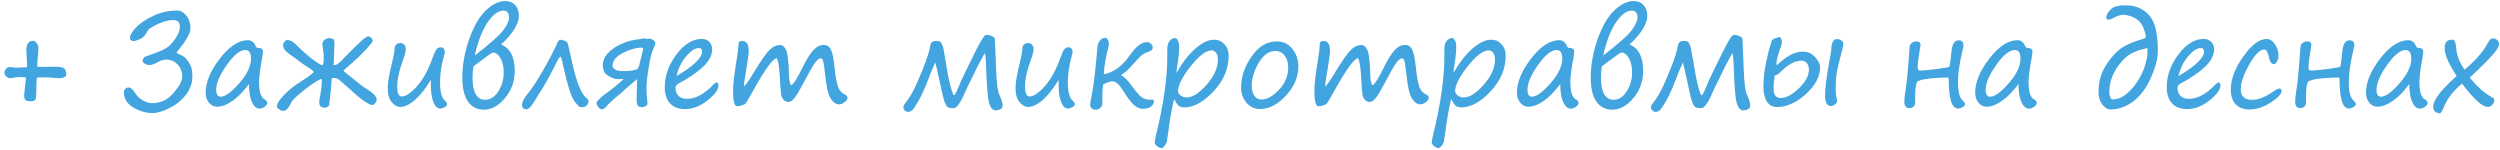 <?xml version="1.0" encoding="UTF-8"?> <svg xmlns="http://www.w3.org/2000/svg" width="283" height="17" viewBox="0 0 283 17" fill="none"> <path d="M7.451 8.603C7.324 8.771 7.052 8.855 6.638 8.855C6.556 8.855 6.36 8.84 6.05 8.808C5.74 8.776 5.533 8.76 5.428 8.76H4.204C4.149 8.974 4.122 9.211 4.122 9.471C4.122 10.314 4.111 10.781 4.088 10.872C4.07 10.94 4.061 11.018 4.061 11.104C4.061 11.191 4.02 11.273 3.938 11.351C3.86 11.424 3.698 11.46 3.452 11.46C3.165 11.46 2.974 11.412 2.878 11.316C2.782 11.221 2.734 11.038 2.734 10.77L2.939 8.753C2.356 8.721 1.978 8.721 1.805 8.753L1.224 8.855C1.028 8.855 0.857 8.789 0.711 8.657C0.57 8.525 0.499 8.377 0.499 8.213C0.499 8.085 0.556 7.951 0.67 7.81C0.784 7.664 0.918 7.591 1.073 7.591C1.21 7.591 1.461 7.616 1.825 7.666L2.816 7.618H3.042C3.06 7.518 3.069 7.413 3.069 7.304C3.069 7.112 3.049 6.743 3.008 6.196C2.99 5.996 2.98 5.845 2.98 5.745C2.98 4.993 3.229 4.617 3.726 4.617C3.903 4.617 4.051 4.713 4.17 4.904C4.288 5.091 4.348 5.246 4.348 5.369C4.348 5.57 4.329 5.88 4.293 6.299C4.252 6.718 4.231 6.971 4.231 7.058V7.406C4.231 7.447 4.236 7.502 4.245 7.57L4.471 7.577L6.275 7.55C6.736 7.55 7.055 7.607 7.232 7.721C7.415 7.835 7.506 8.09 7.506 8.486L7.451 8.603ZM19.975 5.937C19.975 5.991 20.116 6.078 20.398 6.196C20.663 6.31 20.845 6.415 20.945 6.511C21.046 6.602 21.178 6.771 21.342 7.017C21.51 7.263 21.624 7.497 21.684 7.721C21.747 7.939 21.779 8.252 21.779 8.657C21.779 9.405 21.533 10.097 21.041 10.735C20.549 11.369 19.927 11.87 19.175 12.239C18.423 12.613 17.794 12.8 17.288 12.8C16.532 12.8 15.798 12.588 15.087 12.164C14.38 11.74 14.027 11.173 14.027 10.462C14.027 10.271 14.082 10.129 14.191 10.038C14.305 9.947 14.426 9.901 14.554 9.901C14.786 9.901 15.034 10.111 15.299 10.53C15.518 10.881 15.814 11.162 16.188 11.371C16.561 11.576 16.903 11.679 17.213 11.679C18.174 11.679 18.983 11.296 19.64 10.53C20.3 9.765 20.631 9.145 20.631 8.671C20.631 8.138 20.46 7.684 20.118 7.311C19.776 6.937 19.341 6.75 18.812 6.75C18.507 6.75 18.174 6.853 17.814 7.058C17.454 7.263 17.147 7.365 16.892 7.365C16.746 7.365 16.584 7.317 16.406 7.222C16.229 7.126 16.14 7.005 16.14 6.859C16.14 6.805 16.169 6.727 16.229 6.627C16.288 6.522 16.349 6.456 16.413 6.429C16.477 6.397 16.639 6.335 16.898 6.244C17.833 5.93 18.473 5.663 18.819 5.444C19.166 5.226 19.51 4.866 19.852 4.364C20.193 3.863 20.364 3.425 20.364 3.052C20.364 2.532 20.123 2.272 19.64 2.272C19.275 2.272 18.899 2.336 18.512 2.464C18.129 2.591 17.787 2.742 17.486 2.915C17.186 3.084 16.99 3.2 16.898 3.264C16.812 3.323 16.682 3.512 16.509 3.831C16.354 4.109 16.115 4.316 15.791 4.453C15.467 4.585 15.255 4.651 15.155 4.651C14.859 4.651 14.711 4.526 14.711 4.275C14.711 3.993 14.934 3.61 15.381 3.127C15.828 2.644 16.479 2.202 17.336 1.801C18.193 1.395 19.086 1.192 20.016 1.192C20.439 1.192 20.804 1.391 21.109 1.787C21.415 2.179 21.567 2.648 21.567 3.195C21.567 3.76 21.037 4.674 19.975 5.937ZM28.185 9.512C27.547 10.368 26.915 11.011 26.291 11.44C25.667 11.868 25.095 12.082 24.575 12.082C24.224 12.082 23.921 11.934 23.666 11.638C23.411 11.341 23.283 10.961 23.283 10.496C23.283 9.298 23.819 8.008 24.89 6.627C25.961 5.242 27.025 4.549 28.082 4.549C28.465 4.549 28.75 4.768 28.936 5.205C28.996 5.351 29.089 5.424 29.217 5.424C29.581 5.424 29.764 5.565 29.764 5.848C29.764 5.989 29.741 6.183 29.695 6.429C29.449 7.773 29.326 8.721 29.326 9.272C29.326 10.375 29.536 11.036 29.955 11.255C30.156 11.364 30.256 11.499 30.256 11.658C30.256 11.8 30.158 11.941 29.962 12.082C29.766 12.228 29.577 12.301 29.395 12.301C29.044 12.301 28.754 12.059 28.526 11.576C28.299 11.093 28.185 10.405 28.185 9.512ZM27.768 5.663C27.166 5.663 26.466 6.228 25.669 7.358C24.871 8.484 24.473 9.418 24.473 10.161C24.473 10.685 24.646 10.947 24.992 10.947C25.494 10.947 26.189 10.441 27.077 9.43C27.966 8.418 28.41 7.488 28.41 6.641C28.41 5.989 28.196 5.663 27.768 5.663ZM37.55 8.89C37.491 9.915 37.393 10.92 37.256 11.904C37.188 12.091 37.014 12.185 36.736 12.185C36.335 12.185 36.135 11.979 36.135 11.569C36.135 11.401 36.183 11.086 36.278 10.626C36.347 10.225 36.383 9.954 36.388 9.812C36.392 9.667 36.404 9.509 36.422 9.341C36.44 9.168 36.438 9.031 36.415 8.931C36.183 8.963 35.709 9.241 34.993 9.765C34.278 10.289 33.665 10.808 33.154 11.323V11.316C33.122 11.335 33.022 11.505 32.853 11.829C32.612 12.312 32.345 12.554 32.054 12.554C31.917 12.554 31.764 12.495 31.596 12.376C31.432 12.258 31.35 12.139 31.35 12.021C31.35 11.738 31.614 11.319 32.143 10.763C32.676 10.202 33.264 9.724 33.906 9.327C34.69 8.844 35.23 8.454 35.526 8.158C35.394 7.971 35.137 7.766 34.754 7.543C34.367 7.315 34.007 7.06 33.674 6.777C33.628 6.741 33.574 6.7 33.51 6.654C32.922 6.258 32.53 5.962 32.334 5.766C32.143 5.565 32.047 5.351 32.047 5.123C32.047 4.973 32.104 4.836 32.218 4.713C32.332 4.585 32.443 4.521 32.553 4.521C32.621 4.521 32.744 4.558 32.922 4.631C33.1 4.704 33.227 4.781 33.305 4.863L33.64 5.178C34.82 6.335 35.754 7.071 36.442 7.386C36.479 7.386 36.524 7.342 36.579 7.256C36.625 7.101 36.648 6.853 36.648 6.511C36.648 6.192 36.613 5.834 36.545 5.438C36.508 5.232 36.49 5.098 36.49 5.034C36.49 4.82 36.572 4.647 36.736 4.515C36.905 4.382 37.087 4.316 37.283 4.316C37.507 4.316 37.659 4.362 37.741 4.453C37.823 4.544 37.864 4.699 37.864 4.918L37.775 7.092V7.229C37.775 7.292 37.778 7.345 37.782 7.386C37.942 7.386 38.108 7.324 38.281 7.201C38.454 7.074 38.712 6.823 39.054 6.449C40.553 4.895 41.421 4.118 41.658 4.118C41.79 4.118 41.911 4.173 42.02 4.282C42.13 4.392 42.185 4.519 42.185 4.665C42.185 4.738 41.934 5.048 41.433 5.595C40.936 6.137 40.423 6.636 39.895 7.092C39.215 7.675 38.876 7.978 38.876 8.001C38.876 8.033 39.158 8.27 39.724 8.712C40.334 9.19 40.756 9.53 40.988 9.73C41.02 9.753 41.066 9.783 41.125 9.819C41.8 10.234 42.221 10.544 42.39 10.749C42.558 10.954 42.643 11.127 42.643 11.269C42.643 11.401 42.586 11.537 42.472 11.679C42.358 11.815 42.246 11.884 42.137 11.884C41.731 11.884 40.79 11.203 39.313 9.84C38.657 9.229 38.261 8.908 38.124 8.876C38.065 8.867 38.019 8.855 37.987 8.842C37.942 8.828 37.86 8.826 37.741 8.835C37.623 8.84 37.559 8.858 37.55 8.89ZM48.774 9.026C48.191 10.006 47.594 10.765 46.983 11.303C46.373 11.841 45.805 12.109 45.281 12.109C44.98 12.109 44.673 11.934 44.358 11.583C44.048 11.232 43.894 10.692 43.894 9.963C43.894 9.366 44.037 8.486 44.324 7.324C44.566 6.354 44.687 5.672 44.687 5.28C44.819 5.007 45.026 4.87 45.309 4.87C45.5 4.87 45.653 4.938 45.767 5.075C45.88 5.207 45.938 5.346 45.938 5.492C45.938 5.811 45.826 6.265 45.602 6.853C45.179 7.996 44.967 8.979 44.967 9.799C44.967 10.546 45.14 10.92 45.486 10.92C45.928 10.92 46.491 10.544 47.175 9.792C47.858 9.04 48.444 7.992 48.932 6.647C49.123 6.11 49.278 5.761 49.397 5.602C49.52 5.438 49.684 5.355 49.889 5.355C50.199 5.355 50.353 5.561 50.353 5.971C50.353 6.021 50.31 6.187 50.224 6.47C49.95 7.468 49.813 8.411 49.813 9.3C49.813 10.366 49.989 11.057 50.34 11.371C50.522 11.54 50.613 11.676 50.613 11.781C50.613 11.909 50.52 12.025 50.333 12.13C50.151 12.235 49.984 12.287 49.834 12.287C49.515 12.287 49.258 12.05 49.062 11.576C48.866 11.102 48.768 10.403 48.768 9.478V9.252C48.768 9.179 48.77 9.104 48.774 9.026ZM56.718 5.034C57.752 5.453 58.27 6.447 58.27 8.015C58.27 9.19 57.903 10.218 57.169 11.098C56.435 11.977 55.638 12.417 54.776 12.417C54.006 12.417 53.407 12.112 52.978 11.501C52.55 10.89 52.336 9.997 52.336 8.821C52.336 7.404 52.584 5.971 53.081 4.521C53.582 3.068 54.204 1.972 54.947 1.233C55.695 0.491 56.449 0.119 57.21 0.119C57.67 0.119 58.039 0.272 58.317 0.577C58.6 0.878 58.741 1.297 58.741 1.835C58.741 2.263 58.554 2.771 58.181 3.359C57.812 3.947 57.324 4.506 56.718 5.034ZM53.751 6.278C55.505 4.925 56.59 3.959 57.005 3.38C57.42 2.797 57.627 2.339 57.627 2.006C57.627 1.473 57.413 1.206 56.984 1.206C56.387 1.206 55.786 1.655 55.18 2.553C54.578 3.451 54.102 4.692 53.751 6.278ZM57.019 8.206C57.019 7.527 56.893 6.98 56.643 6.565C56.392 6.151 56.114 5.943 55.809 5.943C55.717 5.943 55.209 6.294 54.284 6.996C54.047 7.178 53.817 7.347 53.594 7.502C53.525 7.894 53.491 8.325 53.491 8.794C53.491 9.623 53.614 10.248 53.86 10.667C54.111 11.086 54.455 11.296 54.893 11.296C55.503 11.296 56.009 10.977 56.41 10.339C56.816 9.696 57.019 8.99 57.019 8.22V8.206ZM63.492 6.429C63.383 6.424 63.276 6.529 63.171 6.743C62.227 8.63 61.514 9.91 61.031 10.585C60.99 10.644 60.938 10.731 60.874 10.845C60.304 11.861 59.887 12.369 59.623 12.369C59.268 12.369 59.09 12.198 59.09 11.856C59.09 11.546 59.311 11.125 59.753 10.592C60.181 10.086 60.744 9.229 61.441 8.021C62.139 6.809 62.704 5.722 63.137 4.761C63.219 4.588 63.342 4.501 63.506 4.501C63.574 4.501 63.695 4.533 63.868 4.597C64.046 4.656 64.16 4.722 64.21 4.795C64.26 4.868 64.372 5.292 64.545 6.066C65.106 8.86 65.696 10.517 66.315 11.036C66.461 11.164 66.548 11.25 66.575 11.296C66.603 11.337 66.616 11.396 66.616 11.474C66.616 11.615 66.571 11.745 66.48 11.863C66.388 11.977 66.299 12.05 66.213 12.082C66.126 12.114 65.949 12.13 65.68 12.13C65.584 12.13 65.361 11.895 65.01 11.426C64.659 10.952 64.249 9.664 63.779 7.563C63.665 6.998 63.57 6.62 63.492 6.429ZM74.19 4.856C74.19 4.979 74.095 5.251 73.903 5.67C73.748 6.007 73.589 6.677 73.425 7.68C73.261 8.682 73.179 9.496 73.179 10.12C73.179 10.394 73.206 10.76 73.261 11.221C73.284 11.44 73.295 11.622 73.295 11.768C73.295 11.845 73.227 11.925 73.09 12.007C72.958 12.089 72.837 12.13 72.728 12.13C72.445 12.13 72.263 12.066 72.181 11.938C72.103 11.811 72.064 11.549 72.064 11.152L72.126 8.944C71.442 9.514 70.955 9.936 70.663 10.209C70.33 10.514 70.098 10.717 69.966 10.817C69.337 11.323 68.881 11.754 68.599 12.109C68.553 12.164 68.482 12.221 68.387 12.28C68.291 12.339 68.225 12.369 68.189 12.369C67.988 12.369 67.826 12.273 67.703 12.082C67.58 11.891 67.519 11.745 67.519 11.645C67.519 11.531 67.751 11.273 68.216 10.872C68.343 10.763 68.466 10.667 68.585 10.585C69.259 10.125 69.929 9.578 70.595 8.944L69.85 8.951C69.603 8.933 69.31 8.833 68.968 8.65C68.63 8.464 68.423 8.256 68.346 8.028C68.273 7.796 68.236 7.577 68.236 7.372C68.236 6.716 68.59 6.121 69.296 5.588C70.002 5.055 70.855 4.692 71.853 4.501C71.966 4.501 72.162 4.474 72.44 4.419C72.718 4.369 72.876 4.344 72.912 4.344C72.958 4.344 73.069 4.367 73.247 4.412L73.473 4.371C73.614 4.371 73.76 4.419 73.91 4.515C74.061 4.606 74.154 4.72 74.19 4.856ZM72.816 5.526C72.766 5.435 72.709 5.39 72.645 5.39C72.007 5.39 71.296 5.59 70.513 5.991C69.733 6.388 69.344 6.873 69.344 7.447C69.344 7.611 69.444 7.753 69.644 7.871C69.85 7.99 70.141 8.049 70.519 8.049C71.203 8.049 71.727 7.983 72.092 7.851C72.201 7.778 72.29 7.627 72.358 7.399L72.816 5.526ZM81.327 9.683C81.327 10.148 80.915 10.708 80.09 11.364C79.269 12.021 78.422 12.349 77.547 12.349C76.813 12.349 76.246 12.132 75.845 11.699C75.448 11.266 75.25 10.662 75.25 9.888C75.25 8.584 75.69 7.345 76.569 6.169C77.449 4.993 78.41 4.405 79.454 4.405C79.796 4.405 80.074 4.517 80.288 4.74C80.507 4.964 80.616 5.232 80.616 5.547C80.616 6.249 80.272 6.921 79.584 7.563C78.896 8.206 77.975 8.837 76.822 9.457C76.585 9.58 76.467 9.74 76.467 9.936C76.467 10.314 76.576 10.617 76.795 10.845C77.014 11.073 77.337 11.187 77.766 11.187C78.745 11.187 79.746 10.644 80.767 9.56C80.917 9.409 81.031 9.334 81.108 9.334C81.254 9.334 81.327 9.45 81.327 9.683ZM76.576 8.616C78.508 7.468 79.475 6.545 79.475 5.848C79.475 5.574 79.352 5.438 79.106 5.438C78.686 5.438 78.212 5.745 77.684 6.36C77.159 6.976 76.79 7.728 76.576 8.616ZM87.924 6.593C87.5 6.602 86.593 7.857 85.203 10.359C84.734 11.203 84.46 11.663 84.383 11.74C84.305 11.813 84.162 11.879 83.952 11.938C83.747 11.998 83.576 12.027 83.439 12.027C83.134 12.027 82.981 11.433 82.981 10.243C82.981 9.573 83.125 8.361 83.412 6.606C83.531 5.896 83.59 5.387 83.59 5.082C83.59 4.781 83.724 4.631 83.993 4.631C84.499 4.631 84.752 4.995 84.752 5.725C84.752 6.066 84.668 6.736 84.499 7.734C84.303 8.874 84.203 9.566 84.198 9.812C84.481 9.539 84.895 8.94 85.442 8.015C86.217 6.748 86.787 5.946 87.151 5.608C87.52 5.267 87.901 5.096 88.293 5.096C88.589 5.096 88.824 5.294 88.997 5.69C89.175 6.087 89.282 7.033 89.318 8.527C89.328 8.901 89.362 9.179 89.421 9.361C89.48 9.544 89.523 9.635 89.551 9.635C89.765 9.635 90.23 8.906 90.945 7.447C91.328 6.677 91.7 6.091 92.06 5.69C92.424 5.289 92.828 5.089 93.269 5.089C93.639 5.089 93.908 5.28 94.076 5.663C94.245 6.041 94.366 6.604 94.439 7.352C94.507 8.108 94.612 8.801 94.753 9.43C94.899 10.059 95.163 10.462 95.546 10.64C95.806 10.763 95.936 10.906 95.936 11.07C95.936 11.23 95.826 11.394 95.607 11.562C95.389 11.731 95.188 11.815 95.006 11.815C94.641 11.815 94.315 11.592 94.028 11.146C93.741 10.699 93.525 9.733 93.379 8.247C93.315 7.65 93.254 7.226 93.194 6.976C93.135 6.725 93.042 6.6 92.914 6.6C92.723 6.6 92.495 6.782 92.231 7.146C91.971 7.511 91.549 8.252 90.966 9.368C90.51 10.239 90.164 10.82 89.927 11.111C89.694 11.398 89.469 11.542 89.25 11.542C89.054 11.542 88.879 11.464 88.724 11.31C88.569 11.15 88.471 10.961 88.43 10.742C88.389 10.519 88.345 9.974 88.3 9.108C88.231 7.668 88.106 6.83 87.924 6.593ZM111.487 6.012C111.118 6.604 110.599 7.607 109.929 9.02C109.778 9.339 109.626 9.646 109.471 9.942C109.421 10.038 109.325 10.25 109.184 10.578C108.705 11.69 108.288 12.246 107.933 12.246C107.65 12.246 107.443 12.212 107.311 12.144C107.183 12.075 107.06 11.888 106.941 11.583C106.823 11.278 106.647 10.56 106.415 9.43C106.146 8.149 105.964 7.361 105.868 7.064C105.558 7.762 105.283 8.434 105.041 9.081C104.676 10.034 104.323 10.81 103.981 11.412C103.64 12.009 103.394 12.367 103.243 12.485C103.093 12.608 102.949 12.67 102.812 12.67C102.671 12.67 102.544 12.615 102.43 12.506C102.316 12.396 102.259 12.289 102.259 12.185C102.286 11.998 102.318 11.882 102.354 11.836C102.751 11.348 103.093 10.829 103.38 10.277C103.667 9.726 104.032 8.899 104.474 7.796C104.92 6.693 105.205 5.788 105.328 5.082C105.387 4.781 105.608 4.631 105.991 4.631C106.215 4.631 106.367 4.665 106.449 4.733C106.531 4.802 106.611 4.941 106.688 5.15C106.771 5.36 106.818 5.547 106.832 5.711C106.859 5.907 106.937 6.342 107.064 7.017C107.178 7.65 107.254 8.099 107.29 8.363C107.354 8.742 107.465 9.238 107.625 9.854C107.789 10.469 107.917 10.776 108.008 10.776C108.072 10.776 108.163 10.637 108.281 10.359L108.855 9.033C108.96 8.792 109.072 8.555 109.19 8.322L109.977 6.716C110.405 5.832 110.733 5.191 110.961 4.795C111.193 4.394 111.348 4.152 111.426 4.07C111.508 3.988 111.599 3.947 111.699 3.947C111.872 3.947 112.066 3.995 112.28 4.091C112.494 4.182 112.606 4.285 112.615 4.398C112.624 4.512 112.645 4.989 112.677 5.827L112.766 7.96C112.793 8.639 112.834 9.218 112.889 9.696C112.943 10.17 113.039 10.553 113.176 10.845C113.39 11.31 113.497 11.67 113.497 11.925C113.497 12.144 113.406 12.294 113.224 12.376C113.046 12.458 112.88 12.499 112.725 12.499C112.406 12.499 112.16 12.244 111.986 11.733C111.818 11.223 111.695 9.76 111.617 7.345C111.59 6.62 111.547 6.176 111.487 6.012ZM119.841 9.026C119.257 10.006 118.66 10.765 118.05 11.303C117.439 11.841 116.872 12.109 116.348 12.109C116.047 12.109 115.739 11.934 115.425 11.583C115.115 11.232 114.96 10.692 114.96 9.963C114.96 9.366 115.104 8.486 115.391 7.324C115.632 6.354 115.753 5.672 115.753 5.28C115.885 5.007 116.092 4.87 116.375 4.87C116.566 4.87 116.719 4.938 116.833 5.075C116.947 5.207 117.004 5.346 117.004 5.492C117.004 5.811 116.892 6.265 116.669 6.853C116.245 7.996 116.033 8.979 116.033 9.799C116.033 10.546 116.206 10.92 116.553 10.92C116.995 10.92 117.558 10.544 118.241 9.792C118.925 9.04 119.51 7.992 119.998 6.647C120.189 6.11 120.344 5.761 120.463 5.602C120.586 5.438 120.75 5.355 120.955 5.355C121.265 5.355 121.42 5.561 121.42 5.971C121.42 6.021 121.377 6.187 121.29 6.47C121.017 7.468 120.88 8.411 120.88 9.3C120.88 10.366 121.055 11.057 121.406 11.371C121.589 11.54 121.68 11.676 121.68 11.781C121.68 11.909 121.586 12.025 121.399 12.13C121.217 12.235 121.051 12.287 120.9 12.287C120.581 12.287 120.324 12.05 120.128 11.576C119.932 11.102 119.834 10.403 119.834 9.478V9.252C119.834 9.179 119.836 9.104 119.841 9.026ZM124.947 8.404C126.027 8.217 126.996 7.52 127.853 6.312C128.254 5.752 128.604 5.355 128.905 5.123C129.211 4.886 129.534 4.768 129.876 4.768C130.013 4.768 130.149 4.829 130.286 4.952C130.423 5.075 130.491 5.221 130.491 5.39C130.491 5.613 130.279 5.788 129.855 5.916C129.632 5.984 129.423 6.101 129.227 6.265C129.031 6.429 128.659 6.821 128.112 7.44C127.684 7.923 127.299 8.263 126.957 8.459C126.925 8.477 126.909 8.493 126.909 8.507C126.909 8.525 126.93 8.543 126.971 8.562C127.303 8.739 127.654 9.083 128.023 9.594C128.561 10.337 128.965 10.806 129.233 11.002C129.502 11.193 129.81 11.289 130.156 11.289L130.382 11.282C130.541 11.273 130.621 11.344 130.621 11.494C130.621 11.667 130.523 11.847 130.327 12.034C130.131 12.221 129.808 12.315 129.356 12.315C129.01 12.315 128.673 12.166 128.345 11.87C128.021 11.569 127.65 11.084 127.23 10.414C126.989 10.018 126.763 9.717 126.554 9.512C126.344 9.307 126.112 9.204 125.856 9.204C125.802 9.204 125.633 9.25 125.351 9.341C125.068 9.432 124.909 9.521 124.872 9.607C124.84 9.689 124.815 9.993 124.797 10.517C124.783 11.036 124.776 11.455 124.776 11.774C124.776 11.943 124.697 12.093 124.537 12.226C124.378 12.358 124.204 12.424 124.018 12.424C123.826 12.424 123.676 12.367 123.566 12.253C123.457 12.144 123.402 12.03 123.402 11.911C123.402 11.747 123.464 11.36 123.587 10.749C123.806 9.637 124.024 7.803 124.243 5.246C124.261 5 124.355 4.779 124.523 4.583C124.692 4.382 124.883 4.282 125.098 4.282C125.216 4.282 125.314 4.346 125.392 4.474C125.474 4.601 125.515 4.765 125.515 4.966C125.515 5.125 125.487 5.308 125.433 5.513C125.173 6.456 125.011 7.42 124.947 8.404ZM132.918 11.207C132.695 12.027 132.485 13.178 132.289 14.659L132.098 15.951C132.066 16.134 131.981 16.314 131.845 16.491C131.708 16.674 131.583 16.765 131.469 16.765C131.327 16.765 131.166 16.692 130.983 16.546C130.806 16.405 130.717 16.291 130.717 16.204C130.717 15.954 130.774 15.607 130.888 15.165C131.722 11.797 132.139 8.84 132.139 6.292L132.132 5.718C132.123 5.226 132.209 4.868 132.392 4.645C132.574 4.421 132.784 4.31 133.021 4.31C133.13 4.31 133.235 4.396 133.335 4.569C133.435 4.738 133.485 4.979 133.485 5.294C133.485 5.736 133.44 6.271 133.349 6.9C133.23 7.693 133.169 8.149 133.164 8.268C133.843 7.083 134.563 6.158 135.324 5.492C136.085 4.827 136.792 4.494 137.443 4.494C137.904 4.494 138.291 4.667 138.605 5.014C138.924 5.355 139.084 5.782 139.084 6.292C139.084 7.778 138.514 9.127 137.375 10.339C136.236 11.551 135.126 12.157 134.046 12.157C133.777 12.157 133.563 12.089 133.403 11.952C133.248 11.815 133.087 11.567 132.918 11.207ZM137.163 5.704C136.521 5.704 135.725 6.306 134.777 7.509C133.829 8.712 133.355 9.648 133.355 10.318C133.355 10.482 133.449 10.642 133.636 10.797C133.823 10.952 134.06 11.029 134.347 11.029C134.998 11.029 135.748 10.549 136.596 9.587C137.443 8.621 137.867 7.673 137.867 6.743C137.867 6.41 137.799 6.155 137.662 5.978C137.53 5.795 137.364 5.704 137.163 5.704ZM142.646 12.342C142.021 12.342 141.506 12.105 141.101 11.631C140.695 11.157 140.492 10.571 140.492 9.874C140.492 8.698 140.886 7.541 141.675 6.401C142.468 5.257 143.416 4.686 144.519 4.686C145.248 4.686 145.838 4.966 146.289 5.526C146.745 6.087 146.973 6.755 146.973 7.529C146.973 8.714 146.503 9.812 145.564 10.824C144.63 11.836 143.657 12.342 142.646 12.342ZM141.695 9.696C141.695 10.157 141.791 10.533 141.982 10.824C142.178 11.116 142.436 11.262 142.755 11.262C143.434 11.262 144.115 10.89 144.799 10.148C145.482 9.4 145.824 8.571 145.824 7.659C145.824 7.099 145.692 6.645 145.428 6.299C145.168 5.948 144.817 5.772 144.375 5.772C143.641 5.772 143.01 6.224 142.481 7.126C141.957 8.024 141.695 8.881 141.695 9.696ZM153.727 6.593C153.303 6.602 152.396 7.857 151.006 10.359C150.536 11.203 150.263 11.663 150.186 11.74C150.108 11.813 149.965 11.879 149.755 11.938C149.55 11.998 149.379 12.027 149.242 12.027C148.937 12.027 148.784 11.433 148.784 10.243C148.784 9.573 148.928 8.361 149.215 6.606C149.333 5.896 149.393 5.387 149.393 5.082C149.393 4.781 149.527 4.631 149.796 4.631C150.302 4.631 150.555 4.995 150.555 5.725C150.555 6.066 150.47 6.736 150.302 7.734C150.106 8.874 150.006 9.566 150.001 9.812C150.284 9.539 150.698 8.94 151.245 8.015C152.02 6.748 152.59 5.946 152.954 5.608C153.323 5.267 153.704 5.096 154.096 5.096C154.392 5.096 154.627 5.294 154.8 5.69C154.978 6.087 155.085 7.033 155.121 8.527C155.13 8.901 155.164 9.179 155.224 9.361C155.283 9.544 155.326 9.635 155.354 9.635C155.568 9.635 156.033 8.906 156.748 7.447C157.131 6.677 157.502 6.091 157.862 5.69C158.227 5.289 158.63 5.089 159.072 5.089C159.441 5.089 159.71 5.28 159.879 5.663C160.048 6.041 160.168 6.604 160.241 7.352C160.31 8.108 160.414 8.801 160.556 9.43C160.701 10.059 160.966 10.462 161.349 10.64C161.608 10.763 161.738 10.906 161.738 11.07C161.738 11.23 161.629 11.394 161.41 11.562C161.191 11.731 160.991 11.815 160.809 11.815C160.444 11.815 160.118 11.592 159.831 11.146C159.544 10.699 159.327 9.733 159.182 8.247C159.118 7.65 159.056 7.226 158.997 6.976C158.938 6.725 158.844 6.6 158.717 6.6C158.525 6.6 158.298 6.782 158.033 7.146C157.773 7.511 157.352 8.252 156.769 9.368C156.313 10.239 155.966 10.82 155.729 11.111C155.497 11.398 155.271 11.542 155.053 11.542C154.857 11.542 154.681 11.464 154.526 11.31C154.371 11.15 154.273 10.961 154.232 10.742C154.191 10.519 154.148 9.974 154.103 9.108C154.034 7.668 153.909 6.83 153.727 6.593ZM164.281 11.207C164.058 12.027 163.848 13.178 163.652 14.659L163.461 15.951C163.429 16.134 163.345 16.314 163.208 16.491C163.071 16.674 162.946 16.765 162.832 16.765C162.691 16.765 162.529 16.692 162.347 16.546C162.169 16.405 162.08 16.291 162.08 16.204C162.08 15.954 162.137 15.607 162.251 15.165C163.085 11.797 163.502 8.84 163.502 6.292L163.495 5.718C163.486 5.226 163.573 4.868 163.755 4.645C163.937 4.421 164.147 4.31 164.384 4.31C164.493 4.31 164.598 4.396 164.698 4.569C164.799 4.738 164.849 4.979 164.849 5.294C164.849 5.736 164.803 6.271 164.712 6.9C164.593 7.693 164.532 8.149 164.527 8.268C165.206 7.083 165.926 6.158 166.688 5.492C167.449 4.827 168.155 4.494 168.807 4.494C169.267 4.494 169.654 4.667 169.969 5.014C170.288 5.355 170.447 5.782 170.447 6.292C170.447 7.778 169.878 9.127 168.738 10.339C167.599 11.551 166.489 12.157 165.409 12.157C165.14 12.157 164.926 12.089 164.767 11.952C164.612 11.815 164.45 11.567 164.281 11.207ZM168.526 5.704C167.884 5.704 167.089 6.306 166.141 7.509C165.193 8.712 164.719 9.648 164.719 10.318C164.719 10.482 164.812 10.642 164.999 10.797C165.186 10.952 165.423 11.029 165.71 11.029C166.362 11.029 167.111 10.549 167.959 9.587C168.807 8.621 169.23 7.673 169.23 6.743C169.23 6.41 169.162 6.155 169.025 5.978C168.893 5.795 168.727 5.704 168.526 5.704ZM176.62 9.512C175.982 10.368 175.351 11.011 174.727 11.44C174.102 11.868 173.53 12.082 173.011 12.082C172.66 12.082 172.357 11.934 172.102 11.638C171.846 11.341 171.719 10.961 171.719 10.496C171.719 9.298 172.254 8.008 173.325 6.627C174.396 5.242 175.46 4.549 176.518 4.549C176.9 4.549 177.185 4.768 177.372 5.205C177.431 5.351 177.525 5.424 177.652 5.424C178.017 5.424 178.199 5.565 178.199 5.848C178.199 5.989 178.176 6.183 178.131 6.429C177.885 7.773 177.762 8.721 177.762 9.272C177.762 10.375 177.971 11.036 178.391 11.255C178.591 11.364 178.691 11.499 178.691 11.658C178.691 11.8 178.593 11.941 178.397 12.082C178.201 12.228 178.012 12.301 177.83 12.301C177.479 12.301 177.19 12.059 176.962 11.576C176.734 11.093 176.62 10.405 176.62 9.512ZM176.203 5.663C175.602 5.663 174.902 6.228 174.104 7.358C173.307 8.484 172.908 9.418 172.908 10.161C172.908 10.685 173.081 10.947 173.428 10.947C173.929 10.947 174.624 10.441 175.513 9.43C176.401 8.418 176.846 7.488 176.846 6.641C176.846 5.989 176.632 5.663 176.203 5.663ZM184.454 5.034C185.489 5.453 186.006 6.447 186.006 8.015C186.006 9.19 185.639 10.218 184.905 11.098C184.172 11.977 183.374 12.417 182.513 12.417C181.743 12.417 181.143 12.112 180.715 11.501C180.286 10.89 180.072 9.997 180.072 8.821C180.072 7.404 180.321 5.971 180.817 4.521C181.319 3.068 181.941 1.972 182.684 1.233C183.431 0.491 184.185 0.119 184.946 0.119C185.407 0.119 185.776 0.272 186.054 0.577C186.336 0.878 186.478 1.297 186.478 1.835C186.478 2.263 186.291 2.771 185.917 3.359C185.548 3.947 185.06 4.506 184.454 5.034ZM181.487 6.278C183.242 4.925 184.326 3.959 184.741 3.38C185.156 2.797 185.363 2.339 185.363 2.006C185.363 1.473 185.149 1.206 184.721 1.206C184.124 1.206 183.522 1.655 182.916 2.553C182.314 3.451 181.838 4.692 181.487 6.278ZM184.755 8.206C184.755 7.527 184.63 6.98 184.379 6.565C184.128 6.151 183.85 5.943 183.545 5.943C183.454 5.943 182.946 6.294 182.021 6.996C181.784 7.178 181.553 7.347 181.33 7.502C181.262 7.894 181.228 8.325 181.228 8.794C181.228 9.623 181.351 10.248 181.597 10.667C181.847 11.086 182.191 11.296 182.629 11.296C183.24 11.296 183.745 10.977 184.146 10.339C184.552 9.696 184.755 8.99 184.755 8.22V8.206ZM196.116 6.012C195.747 6.604 195.228 7.607 194.558 9.02C194.407 9.339 194.255 9.646 194.1 9.942C194.049 10.038 193.954 10.25 193.812 10.578C193.334 11.69 192.917 12.246 192.562 12.246C192.279 12.246 192.072 12.212 191.939 12.144C191.812 12.075 191.689 11.888 191.57 11.583C191.452 11.278 191.276 10.56 191.044 9.43C190.775 8.149 190.593 7.361 190.497 7.064C190.187 7.762 189.911 8.434 189.67 9.081C189.305 10.034 188.952 10.81 188.61 11.412C188.269 12.009 188.022 12.367 187.872 12.485C187.722 12.608 187.578 12.67 187.441 12.67C187.3 12.67 187.173 12.615 187.059 12.506C186.945 12.396 186.888 12.289 186.888 12.185C186.915 11.998 186.947 11.882 186.983 11.836C187.38 11.348 187.722 10.829 188.009 10.277C188.296 9.726 188.66 8.899 189.103 7.796C189.549 6.693 189.834 5.788 189.957 5.082C190.016 4.781 190.237 4.631 190.62 4.631C190.843 4.631 190.996 4.665 191.078 4.733C191.16 4.802 191.24 4.941 191.317 5.15C191.399 5.36 191.447 5.547 191.461 5.711C191.488 5.907 191.566 6.342 191.693 7.017C191.807 7.65 191.882 8.099 191.919 8.363C191.983 8.742 192.094 9.238 192.254 9.854C192.418 10.469 192.546 10.776 192.637 10.776C192.701 10.776 192.792 10.637 192.91 10.359L193.484 9.033C193.589 8.792 193.701 8.555 193.819 8.322L194.605 6.716C195.034 5.832 195.362 5.191 195.59 4.795C195.822 4.394 195.977 4.152 196.055 4.07C196.137 3.988 196.228 3.947 196.328 3.947C196.501 3.947 196.695 3.995 196.909 4.091C197.123 4.182 197.235 4.285 197.244 4.398C197.253 4.512 197.274 4.989 197.306 5.827L197.395 7.96C197.422 8.639 197.463 9.218 197.518 9.696C197.572 10.17 197.668 10.553 197.805 10.845C198.019 11.31 198.126 11.67 198.126 11.925C198.126 12.144 198.035 12.294 197.853 12.376C197.675 12.458 197.508 12.499 197.354 12.499C197.035 12.499 196.788 12.244 196.615 11.733C196.447 11.223 196.324 9.76 196.246 7.345C196.219 6.62 196.175 6.176 196.116 6.012ZM201.229 4.255C201.289 4.214 201.355 4.193 201.428 4.193C201.542 4.193 201.637 4.346 201.715 4.651C201.715 4.847 201.662 5.096 201.558 5.396C201.248 6.258 201.093 6.859 201.093 7.201C201.093 7.292 201.12 7.342 201.175 7.352C202.223 6.344 203.194 5.841 204.087 5.841C204.638 5.841 205.101 6.05 205.475 6.47C205.848 6.884 206.035 7.265 206.035 7.611C206.035 8.669 205.495 9.685 204.415 10.66C203.34 11.631 202.255 12.116 201.161 12.116C200.674 12.116 200.293 11.916 200.02 11.515C199.751 11.109 199.616 10.53 199.616 9.778C199.616 8.963 199.719 8.06 199.924 7.071C200.129 6.082 200.293 5.422 200.416 5.089C200.466 4.948 200.512 4.804 200.553 4.658C200.598 4.476 200.824 4.341 201.229 4.255ZM200.908 8.541C200.817 9.047 200.771 9.553 200.771 10.059C200.771 10.747 201.043 11.091 201.585 11.091C202.196 11.091 202.879 10.726 203.636 9.997C204.392 9.268 204.771 8.559 204.771 7.871C204.771 7.589 204.695 7.352 204.545 7.16C204.395 6.969 204.187 6.873 203.923 6.873C203.563 6.873 203.207 6.964 202.856 7.146C202.51 7.324 202.123 7.614 201.694 8.015C201.53 8.17 201.398 8.29 201.298 8.377C201.202 8.459 201.072 8.514 200.908 8.541ZM207.792 10.113C207.792 10.46 207.84 10.849 207.936 11.282C207.954 11.364 207.963 11.433 207.963 11.487C207.963 11.569 207.888 11.676 207.737 11.809C207.587 11.936 207.427 12 207.259 12C206.817 12 206.596 11.594 206.596 10.783C206.596 9.977 206.771 8.623 207.122 6.723C207.25 6.03 207.313 5.611 207.313 5.465C207.313 5.178 207.366 4.934 207.471 4.733C207.576 4.528 207.724 4.426 207.915 4.426C208.147 4.426 208.33 4.483 208.462 4.597C208.599 4.706 208.667 4.829 208.667 4.966C208.667 5.103 208.635 5.292 208.571 5.533C208.216 6.832 207.997 7.741 207.915 8.261C207.833 8.78 207.792 9.398 207.792 10.113ZM220.671 7.536C220.721 7.44 220.801 6.868 220.91 5.82C220.992 4.982 221.259 4.562 221.71 4.562C222.079 4.562 222.264 4.747 222.264 5.116C222.264 5.203 222.232 5.378 222.168 5.643C221.817 7.096 221.642 8.315 221.642 9.3C221.642 10.366 221.817 11.057 222.168 11.371C222.35 11.54 222.441 11.676 222.441 11.781C222.441 11.909 222.348 12.025 222.161 12.13C221.979 12.235 221.812 12.287 221.662 12.287C220.951 12.287 220.596 11.189 220.596 8.992C220.596 8.846 220.541 8.773 220.432 8.773C220.003 8.773 219.479 8.799 218.859 8.849C218.24 8.899 217.795 8.963 217.526 9.04C217.262 9.118 217.098 9.19 217.034 9.259C216.975 9.323 216.92 9.498 216.87 9.785C216.825 10.068 216.802 10.362 216.802 10.667V11.508C216.802 11.995 216.578 12.239 216.132 12.239C215.758 12.239 215.571 11.995 215.571 11.508C215.571 11.189 215.612 10.783 215.694 10.291C215.845 9.389 215.995 7.835 216.146 5.629C216.164 5.342 216.189 5.16 216.221 5.082C216.253 5.005 216.335 4.92 216.467 4.829C216.604 4.733 216.752 4.686 216.911 4.686C217.239 4.686 217.403 4.82 217.403 5.089C217.403 5.13 217.351 5.472 217.246 6.114C217.137 6.757 217.082 7.256 217.082 7.611C217.082 7.862 217.169 7.987 217.342 7.987C217.688 7.987 218.322 7.93 219.242 7.816C220.163 7.698 220.639 7.604 220.671 7.536ZM228.491 9.512C227.853 10.368 227.222 11.011 226.598 11.44C225.973 11.868 225.401 12.082 224.882 12.082C224.531 12.082 224.228 11.934 223.973 11.638C223.717 11.341 223.59 10.961 223.59 10.496C223.59 9.298 224.125 8.008 225.196 6.627C226.267 5.242 227.331 4.549 228.389 4.549C228.771 4.549 229.056 4.768 229.243 5.205C229.302 5.351 229.396 5.424 229.523 5.424C229.888 5.424 230.07 5.565 230.07 5.848C230.07 5.989 230.048 6.183 230.002 6.429C229.756 7.773 229.633 8.721 229.633 9.272C229.633 10.375 229.842 11.036 230.262 11.255C230.462 11.364 230.562 11.499 230.562 11.658C230.562 11.8 230.465 11.941 230.269 12.082C230.073 12.228 229.883 12.301 229.701 12.301C229.35 12.301 229.061 12.059 228.833 11.576C228.605 11.093 228.491 10.405 228.491 9.512ZM228.074 5.663C227.473 5.663 226.773 6.228 225.976 7.358C225.178 8.484 224.779 9.418 224.779 10.161C224.779 10.685 224.952 10.947 225.299 10.947C225.8 10.947 226.495 10.441 227.384 9.43C228.272 8.418 228.717 7.488 228.717 6.641C228.717 5.989 228.503 5.663 228.074 5.663ZM242.908 4.043C242.744 3.332 242.541 2.835 242.3 2.553C242.058 2.27 241.739 2.051 241.343 1.896C240.946 1.742 240.589 1.664 240.27 1.664C240.146 1.664 239.964 1.712 239.723 1.808C239.486 1.899 239.303 1.983 239.176 2.061C238.998 2.165 238.834 2.218 238.684 2.218C238.51 2.218 238.424 2.127 238.424 1.944C238.424 1.748 238.572 1.477 238.868 1.131C239.164 0.785 239.686 0.611 240.434 0.611H240.728C241.47 0.611 242.127 0.807 242.696 1.199C243.266 1.587 243.669 2.143 243.906 2.867C244.148 3.592 244.269 4.565 244.269 5.786C244.269 6.616 244.007 7.62 243.482 8.801C242.958 9.981 242.291 10.874 241.479 11.48C240.673 12.087 239.814 12.39 238.902 12.39C238.574 12.39 238.267 12.2 237.979 11.822C237.692 11.444 237.549 10.975 237.549 10.414C237.549 9.38 237.774 8.468 238.226 7.68C238.681 6.887 239.189 6.244 239.75 5.752C240.315 5.26 241.094 4.863 242.088 4.562C242.416 4.467 242.639 4.392 242.758 4.337C242.876 4.282 242.926 4.184 242.908 4.043ZM243.093 5.438C242.04 5.652 241.233 5.991 240.673 6.456C239.406 7.641 238.772 8.969 238.772 10.441C238.772 10.637 238.807 10.822 238.875 10.995C238.943 11.164 239.021 11.248 239.107 11.248C239.445 11.248 239.752 11.189 240.03 11.07C240.308 10.952 240.648 10.706 241.049 10.332C241.45 9.954 241.812 9.487 242.136 8.931C242.464 8.375 242.701 7.839 242.847 7.324C242.997 6.809 243.077 6.415 243.086 6.142C243.095 5.864 243.097 5.629 243.093 5.438ZM251.351 9.683C251.351 10.148 250.938 10.708 250.113 11.364C249.293 12.021 248.445 12.349 247.57 12.349C246.837 12.349 246.269 12.132 245.868 11.699C245.472 11.266 245.273 10.662 245.273 9.888C245.273 8.584 245.713 7.345 246.593 6.169C247.472 4.993 248.434 4.405 249.478 4.405C249.819 4.405 250.097 4.517 250.312 4.74C250.53 4.964 250.64 5.232 250.64 5.547C250.64 6.249 250.296 6.921 249.607 7.563C248.919 8.206 247.999 8.837 246.846 9.457C246.609 9.58 246.49 9.74 246.49 9.936C246.49 10.314 246.6 10.617 246.818 10.845C247.037 11.073 247.361 11.187 247.789 11.187C248.769 11.187 249.769 10.644 250.79 9.56C250.94 9.409 251.054 9.334 251.132 9.334C251.278 9.334 251.351 9.45 251.351 9.683ZM246.6 8.616C248.532 7.468 249.498 6.545 249.498 5.848C249.498 5.574 249.375 5.438 249.129 5.438C248.71 5.438 248.236 5.745 247.707 6.36C247.183 6.976 246.814 7.728 246.6 8.616ZM254.652 12.39C253.969 12.39 253.442 12.194 253.073 11.802C252.709 11.41 252.526 10.861 252.526 10.154C252.526 8.965 252.998 7.712 253.941 6.395C254.885 5.073 255.762 4.412 256.573 4.412C256.942 4.412 257.259 4.613 257.523 5.014C257.792 5.41 257.927 5.832 257.927 6.278C257.927 6.547 257.868 6.78 257.749 6.976C257.635 7.167 257.519 7.263 257.4 7.263C257.136 7.263 256.949 6.996 256.84 6.463C256.717 5.889 256.539 5.602 256.307 5.602C255.833 5.602 255.272 6.164 254.625 7.29C253.978 8.416 253.654 9.366 253.654 10.141C253.654 10.915 254.094 11.303 254.974 11.303C255.644 11.303 256.432 10.988 257.339 10.359C257.658 10.136 257.893 10.024 258.043 10.024C258.198 10.024 258.275 10.113 258.275 10.291C258.275 10.637 257.868 11.075 257.052 11.604C256.236 12.128 255.436 12.39 254.652 12.39ZM264.913 7.536C264.963 7.44 265.043 6.868 265.152 5.82C265.234 4.982 265.501 4.562 265.952 4.562C266.321 4.562 266.506 4.747 266.506 5.116C266.506 5.203 266.474 5.378 266.41 5.643C266.059 7.096 265.884 8.315 265.884 9.3C265.884 10.366 266.059 11.057 266.41 11.371C266.592 11.54 266.684 11.676 266.684 11.781C266.684 11.909 266.59 12.025 266.403 12.13C266.221 12.235 266.055 12.287 265.904 12.287C265.193 12.287 264.838 11.189 264.838 8.992C264.838 8.846 264.783 8.773 264.674 8.773C264.245 8.773 263.721 8.799 263.102 8.849C262.482 8.899 262.037 8.963 261.769 9.04C261.504 9.118 261.34 9.19 261.276 9.259C261.217 9.323 261.162 9.498 261.112 9.785C261.067 10.068 261.044 10.362 261.044 10.667V11.508C261.044 11.995 260.821 12.239 260.374 12.239C260 12.239 259.813 11.995 259.813 11.508C259.813 11.189 259.854 10.783 259.937 10.291C260.087 9.389 260.237 7.835 260.388 5.629C260.406 5.342 260.431 5.16 260.463 5.082C260.495 5.005 260.577 4.92 260.709 4.829C260.846 4.733 260.994 4.686 261.153 4.686C261.481 4.686 261.646 4.82 261.646 5.089C261.646 5.13 261.593 5.472 261.488 6.114C261.379 6.757 261.324 7.256 261.324 7.611C261.324 7.862 261.411 7.987 261.584 7.987C261.93 7.987 262.564 7.93 263.484 7.816C264.405 7.698 264.881 7.604 264.913 7.536ZM272.733 9.512C272.095 10.368 271.464 11.011 270.84 11.44C270.215 11.868 269.644 12.082 269.124 12.082C268.773 12.082 268.47 11.934 268.215 11.638C267.96 11.341 267.832 10.961 267.832 10.496C267.832 9.298 268.368 8.008 269.438 6.627C270.509 5.242 271.574 4.549 272.631 4.549C273.014 4.549 273.299 4.768 273.485 5.205C273.545 5.351 273.638 5.424 273.766 5.424C274.13 5.424 274.312 5.565 274.312 5.848C274.312 5.989 274.29 6.183 274.244 6.429C273.998 7.773 273.875 8.721 273.875 9.272C273.875 10.375 274.085 11.036 274.504 11.255C274.704 11.364 274.805 11.499 274.805 11.658C274.805 11.8 274.707 11.941 274.511 12.082C274.315 12.228 274.126 12.301 273.943 12.301C273.592 12.301 273.303 12.059 273.075 11.576C272.847 11.093 272.733 10.405 272.733 9.512ZM272.316 5.663C271.715 5.663 271.015 6.228 270.218 7.358C269.42 8.484 269.021 9.418 269.021 10.161C269.021 10.685 269.195 10.947 269.541 10.947C270.042 10.947 270.737 10.441 271.626 9.43C272.515 8.418 272.959 7.488 272.959 6.641C272.959 5.989 272.745 5.663 272.316 5.663ZM278.694 9.457C277.655 10.35 276.969 11.25 276.637 12.157C276.509 12.458 276.379 12.684 276.247 12.834C275.705 12.802 275.434 12.549 275.434 12.075C275.434 11.378 276.211 10.321 277.765 8.903L278.093 8.596C277.186 7.233 276.732 6.187 276.732 5.458C276.732 4.811 277.006 4.487 277.553 4.487C277.708 4.487 277.819 4.553 277.888 4.686C277.961 4.818 278.018 5.118 278.059 5.588C278.118 6.312 278.43 7.08 278.995 7.892C280.257 6.807 281.11 5.836 281.552 4.979C281.702 4.706 281.818 4.533 281.9 4.46C281.982 4.387 282.092 4.351 282.229 4.351C282.393 4.351 282.545 4.414 282.687 4.542C282.832 4.67 282.905 4.831 282.905 5.027C282.905 5.483 281.798 6.732 279.583 8.773C280.344 9.749 281.155 10.48 282.017 10.968C282.121 11.027 282.222 11.088 282.317 11.152C282.336 11.193 282.345 11.257 282.345 11.344C282.345 11.54 282.272 11.715 282.126 11.87C281.985 12.025 281.814 12.102 281.613 12.102C280.998 12.102 280.025 11.221 278.694 9.457Z" fill="#42A5DF"></path> </svg> 